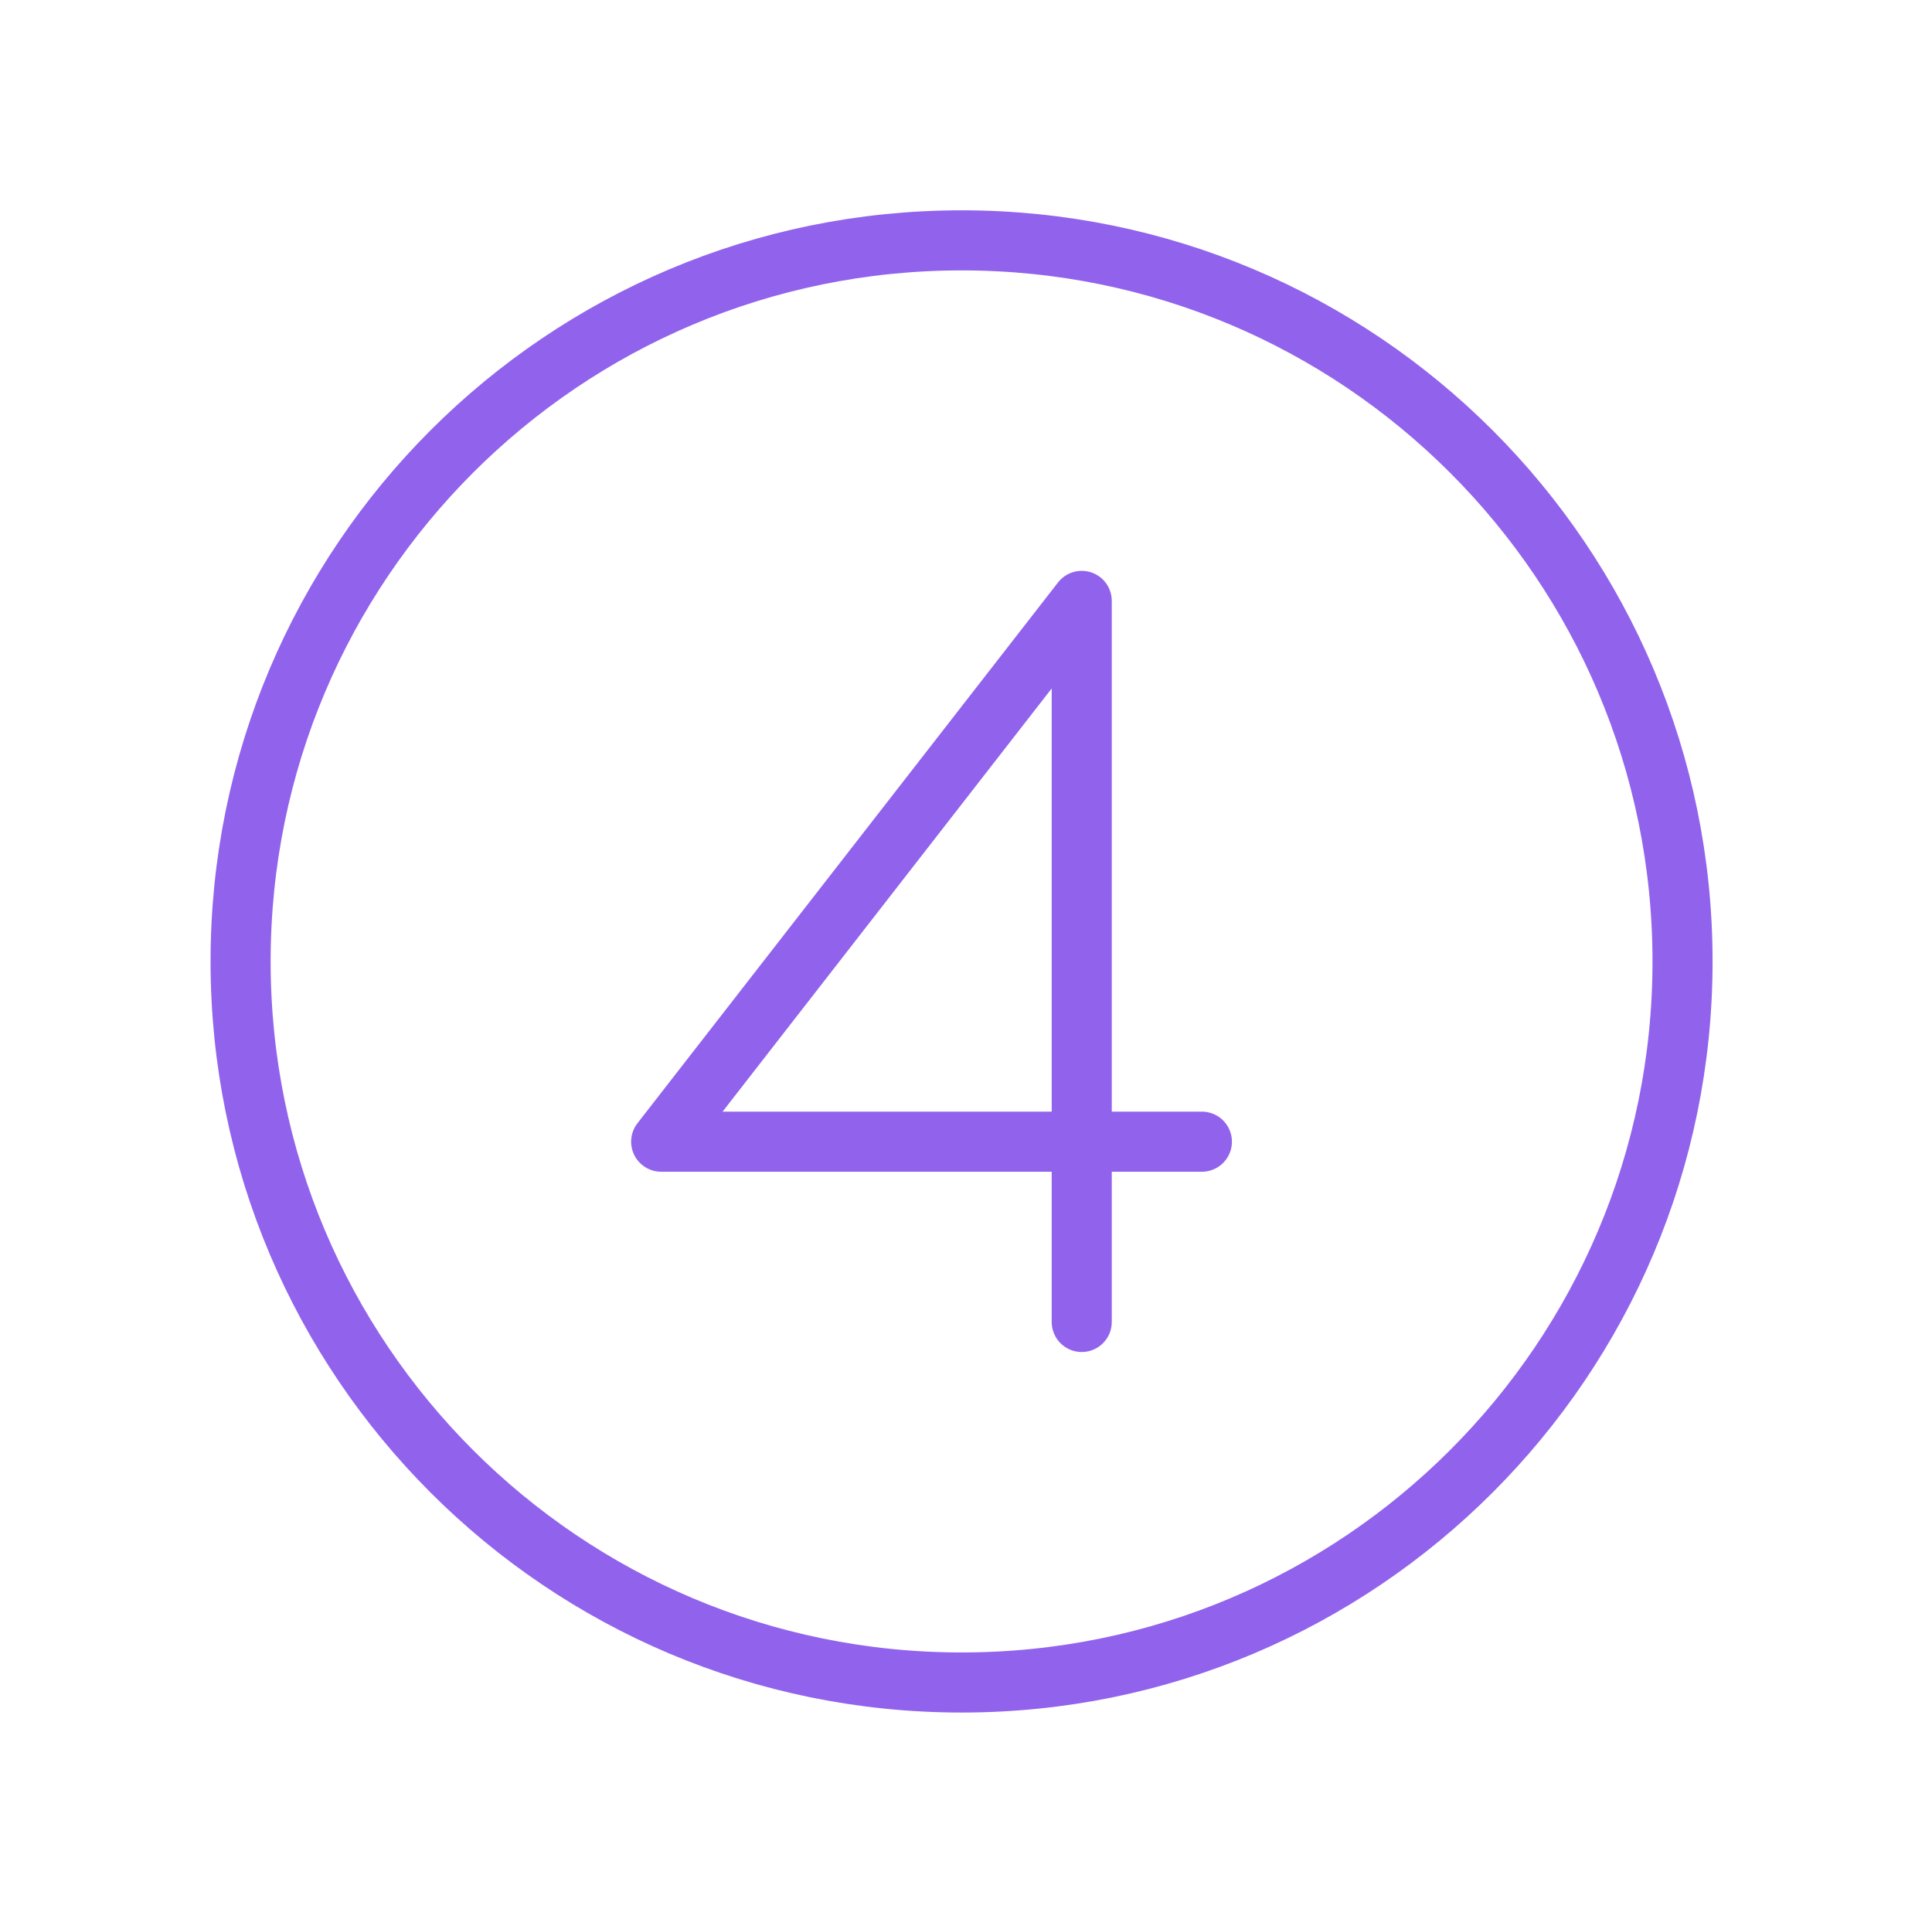 <?xml version="1.0" encoding="UTF-8"?> <svg xmlns="http://www.w3.org/2000/svg" width="203" height="202" viewBox="0 0 203 202" fill="none"><g clip-path="url(#clip0_408_224)"><path d="M101.034 176.759C142.872 176.759 176.788 142.842 176.788 101.005C176.788 59.167 142.872 25.251 101.034 25.251C59.197 25.251 25.28 59.167 25.28 101.005C25.28 142.842 59.197 176.759 101.034 176.759Z" stroke="#9163ED" stroke-width="6.313" stroke-linecap="round" stroke-linejoin="round"></path><path d="M126.285 119.943H69.47L113.66 63.128V138.882" stroke="#9163ED" stroke-width="6.313" stroke-linecap="round" stroke-linejoin="round"></path></g><defs><clipPath id="clip0_408_224"><rect width="202.01" height="202.01" fill="white" transform="translate(0.029)"></rect></clipPath></defs></svg> 